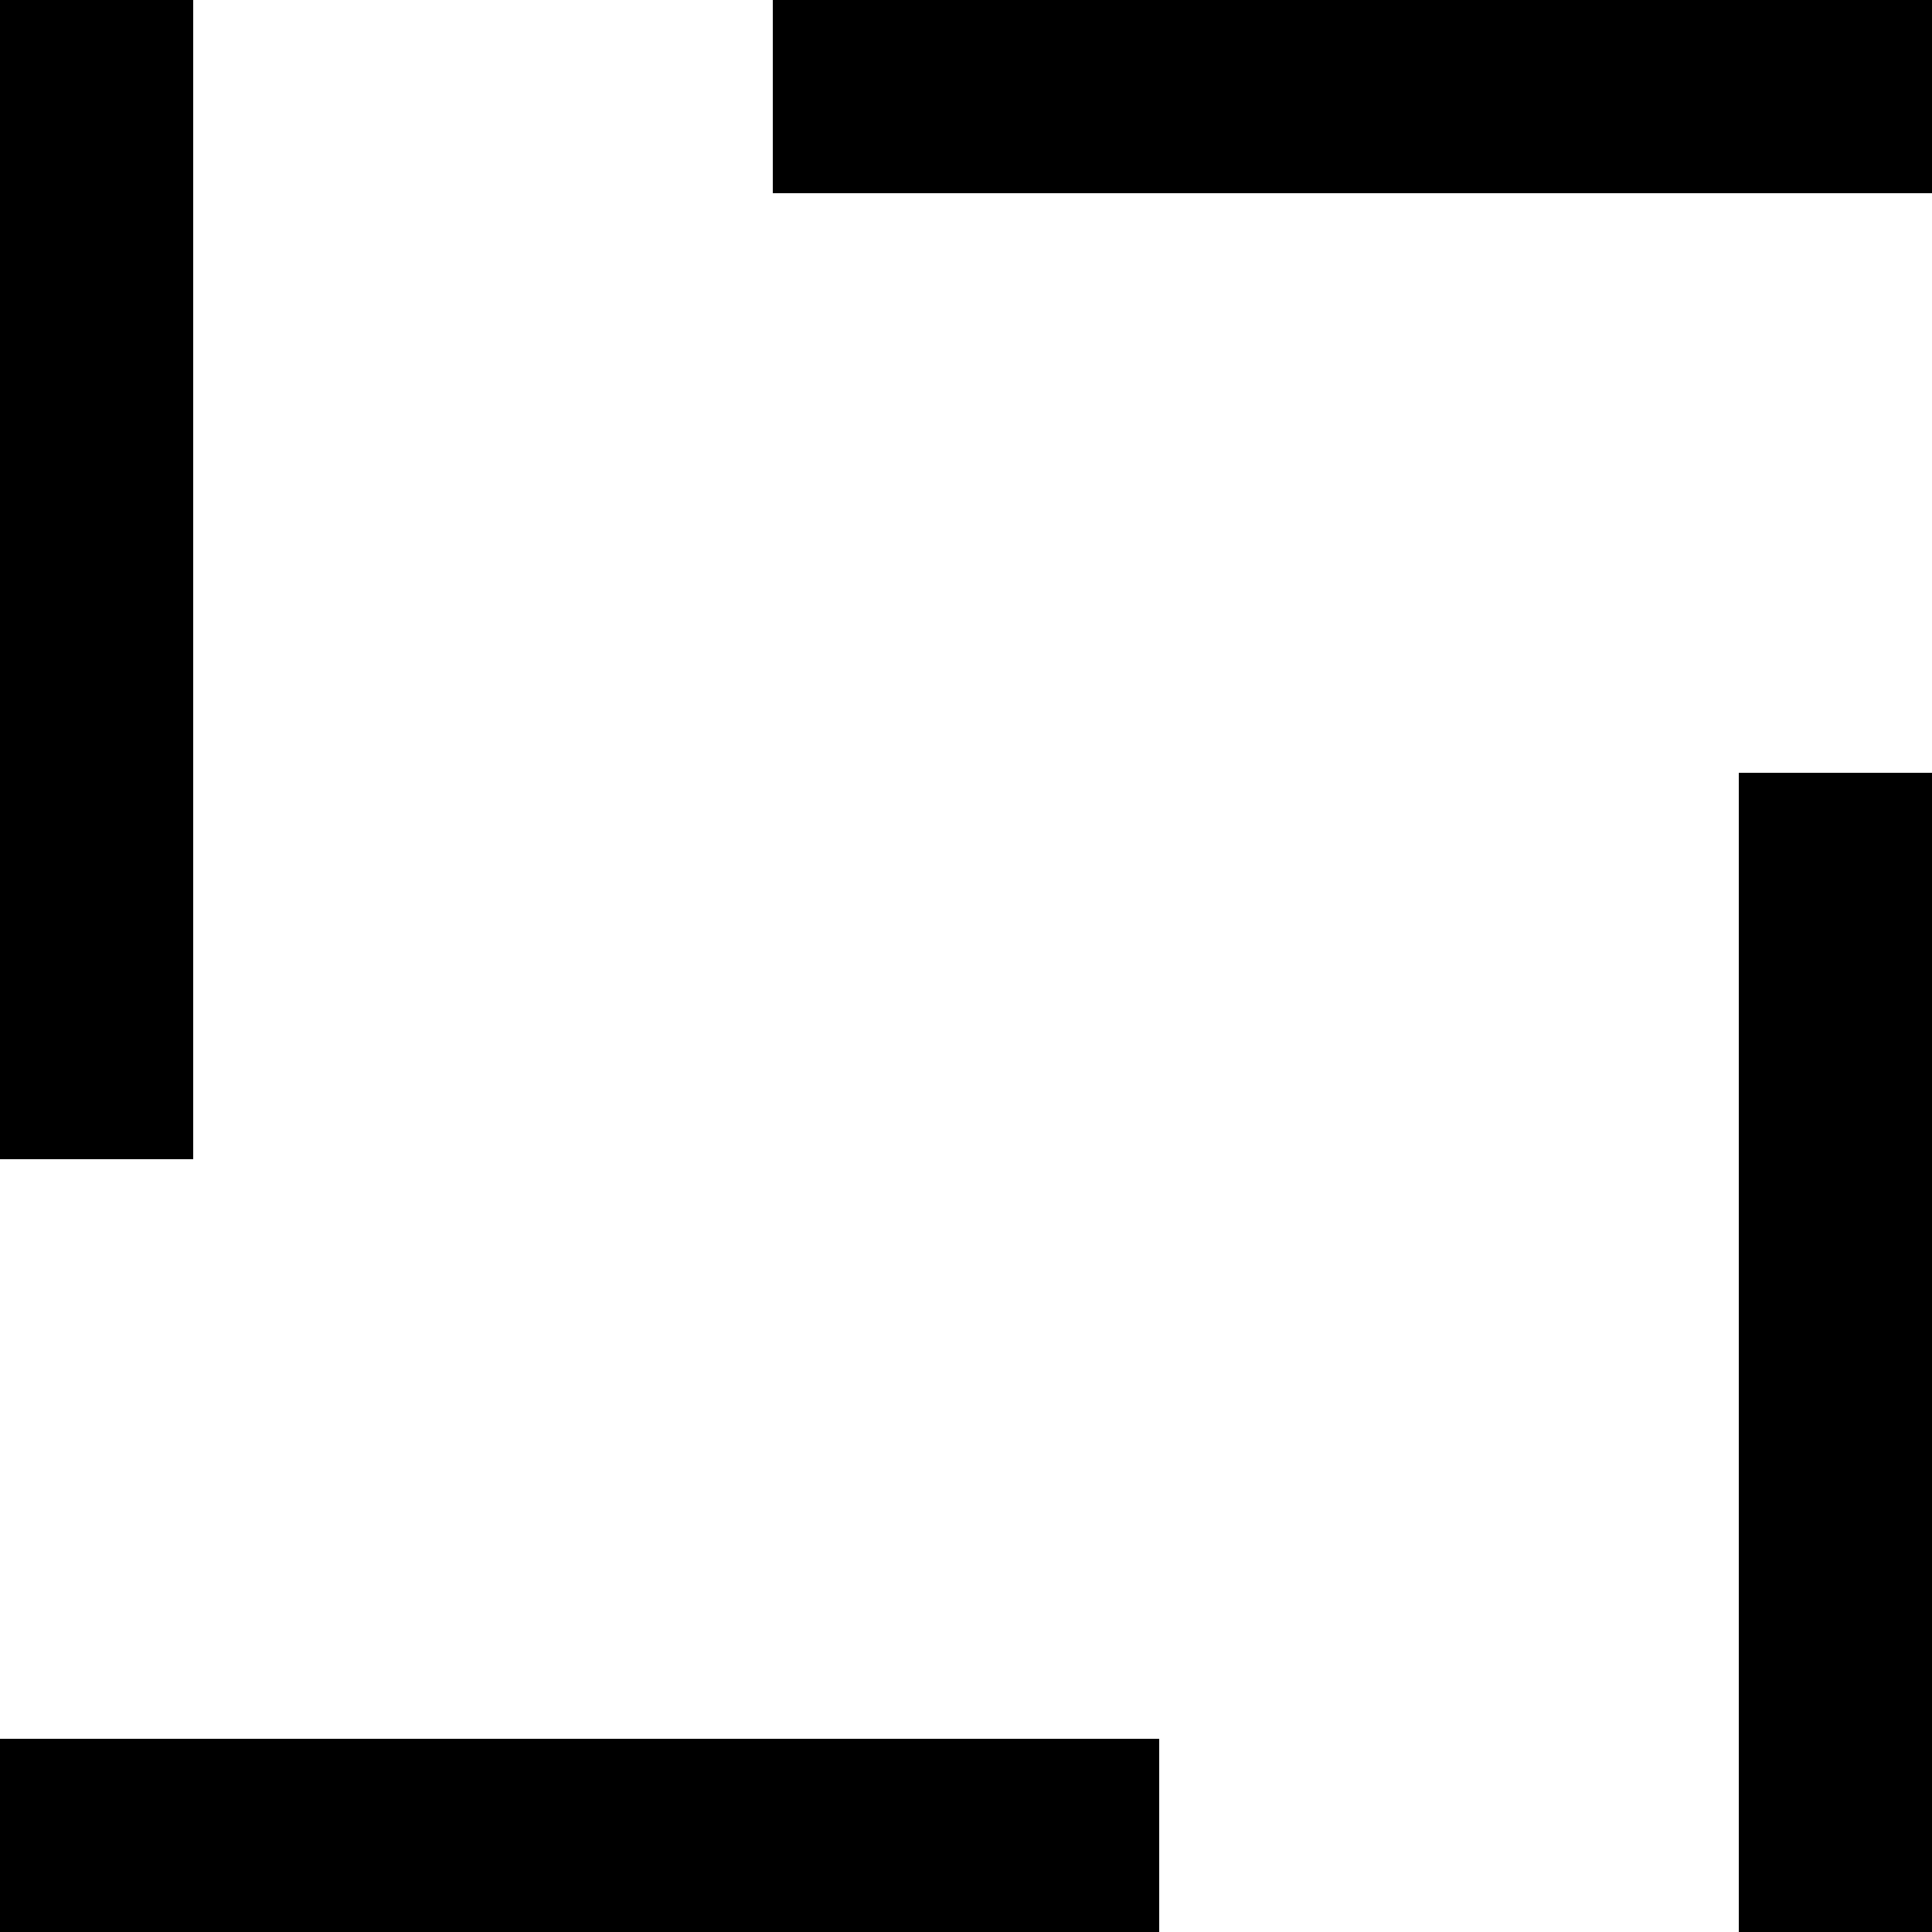 <?xml version="1.0" standalone="no"?>
<!DOCTYPE svg PUBLIC "-//W3C//DTD SVG 20010904//EN"
 "http://www.w3.org/TR/2001/REC-SVG-20010904/DTD/svg10.dtd">
<svg version="1.0" xmlns="http://www.w3.org/2000/svg"
 width="700pt" height="700pt" viewBox="0 0 700 700"
 preserveAspectRatio="xMidYMid meet">
<g transform="translate(0,700) scale(0.1,-0.1)"
fill="#000000" stroke="none">
<path d="M0 4900 l0 -2100 350 0 350 0 0 2100 0 2100 -350 0 -350 0 0 -2100z"/>
<path d="M2800 6650 l0 -350 2100 0 2100 0 0 350 0 350 -2100 0 -2100 0 0
-350z"/>
<path d="M6300 2100 l0 -2100 350 0 350 0 0 2100 0 2100 -350 0 -350 0 0
-2100z"/>
<path d="M0 350 l0 -350 2100 0 2100 0 0 350 0 350 -2100 0 -2100 0 0 -350z"/>
</g>
</svg>
